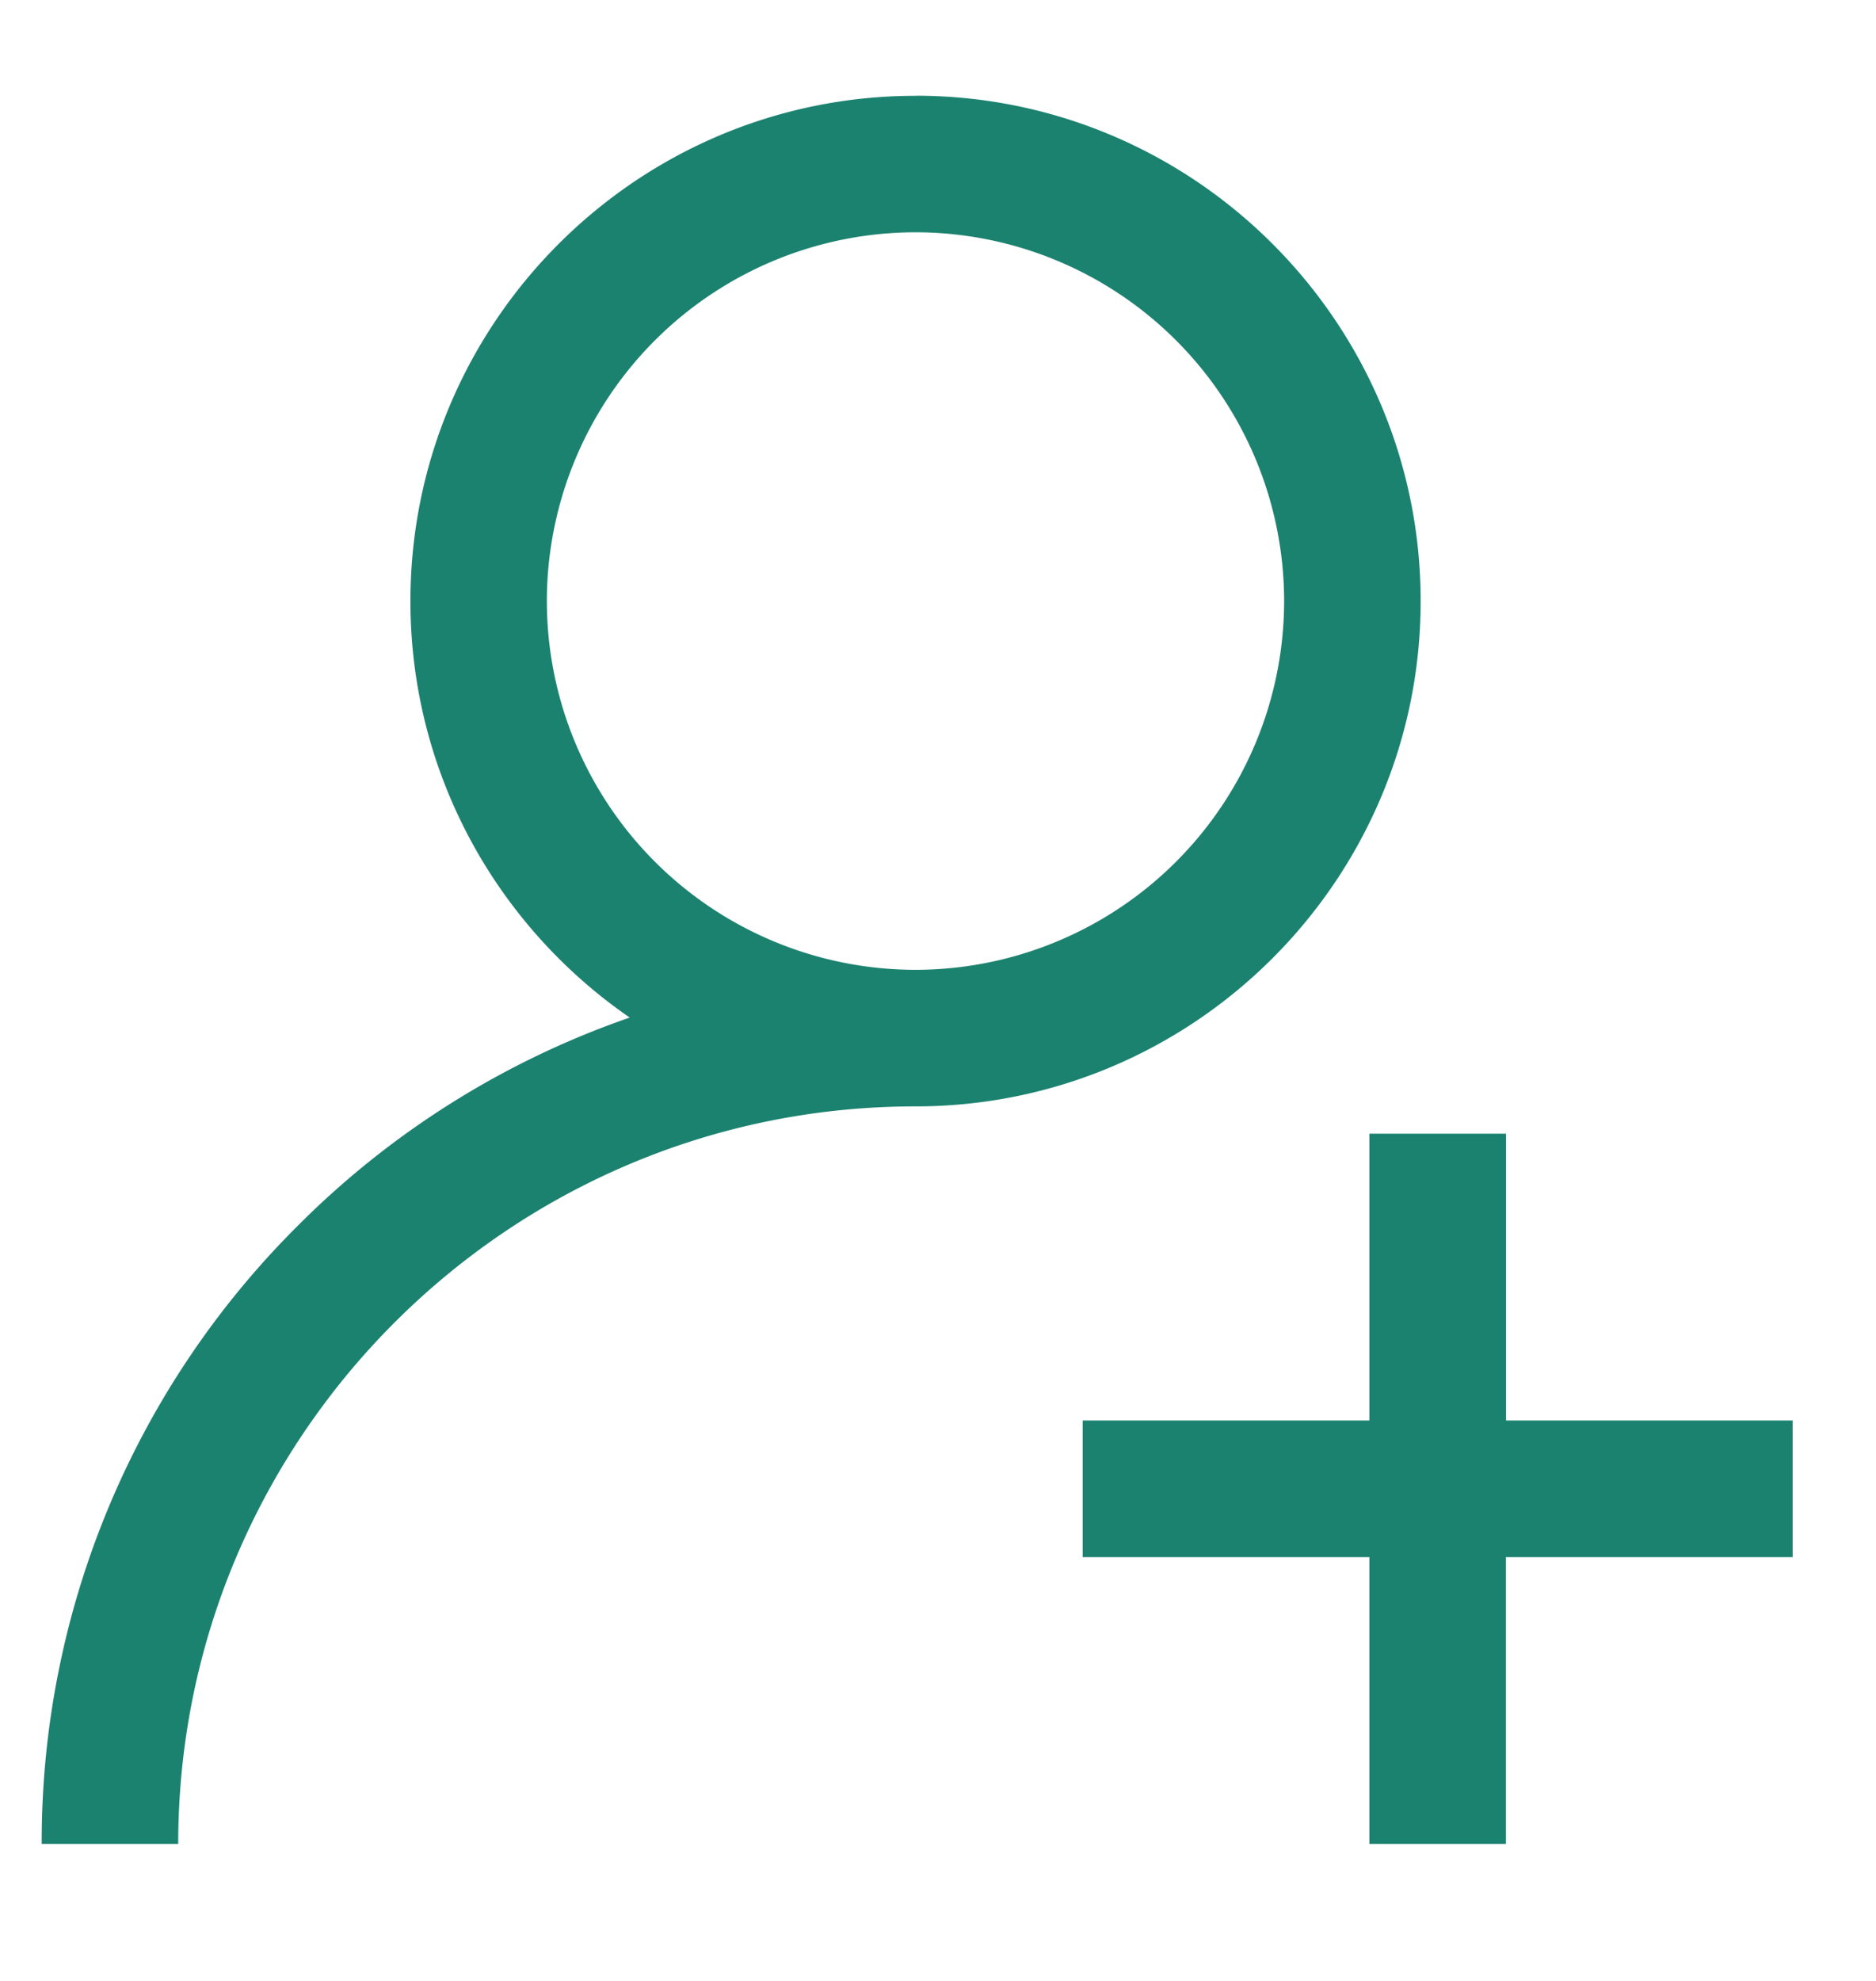 <svg xmlns="http://www.w3.org/2000/svg" width="18" height="19"  xmlns:v="https://vecta.io/nano"><path d="M8.784.918c2.673 0 4.847 2.174 4.847 4.847s-2.174 4.847-4.847 4.847c-3.9 0-7.074 3.173-7.074 7.074h0H.4a8.33 8.33 0 0 1 2.456-5.928 8.35 8.35 0 0 1 3.186-1.998c-1.27-.875-2.104-2.339-2.104-3.994 0-2.672 2.174-4.847 4.847-4.847zm5.666 9.956v2.751H17.2v1.31h-2.751v2.751h-1.31v-2.751h-2.751v-1.31h2.751v-2.751h1.31zM8.784 2.228a3.54 3.54 0 0 0-3.537 3.537 3.54 3.54 0 0 0 3.537 3.537 3.54 3.54 0 0 0 3.537-3.537 3.54 3.54 0 0 0-3.537-3.537z" fill="#1c8270"/></svg>